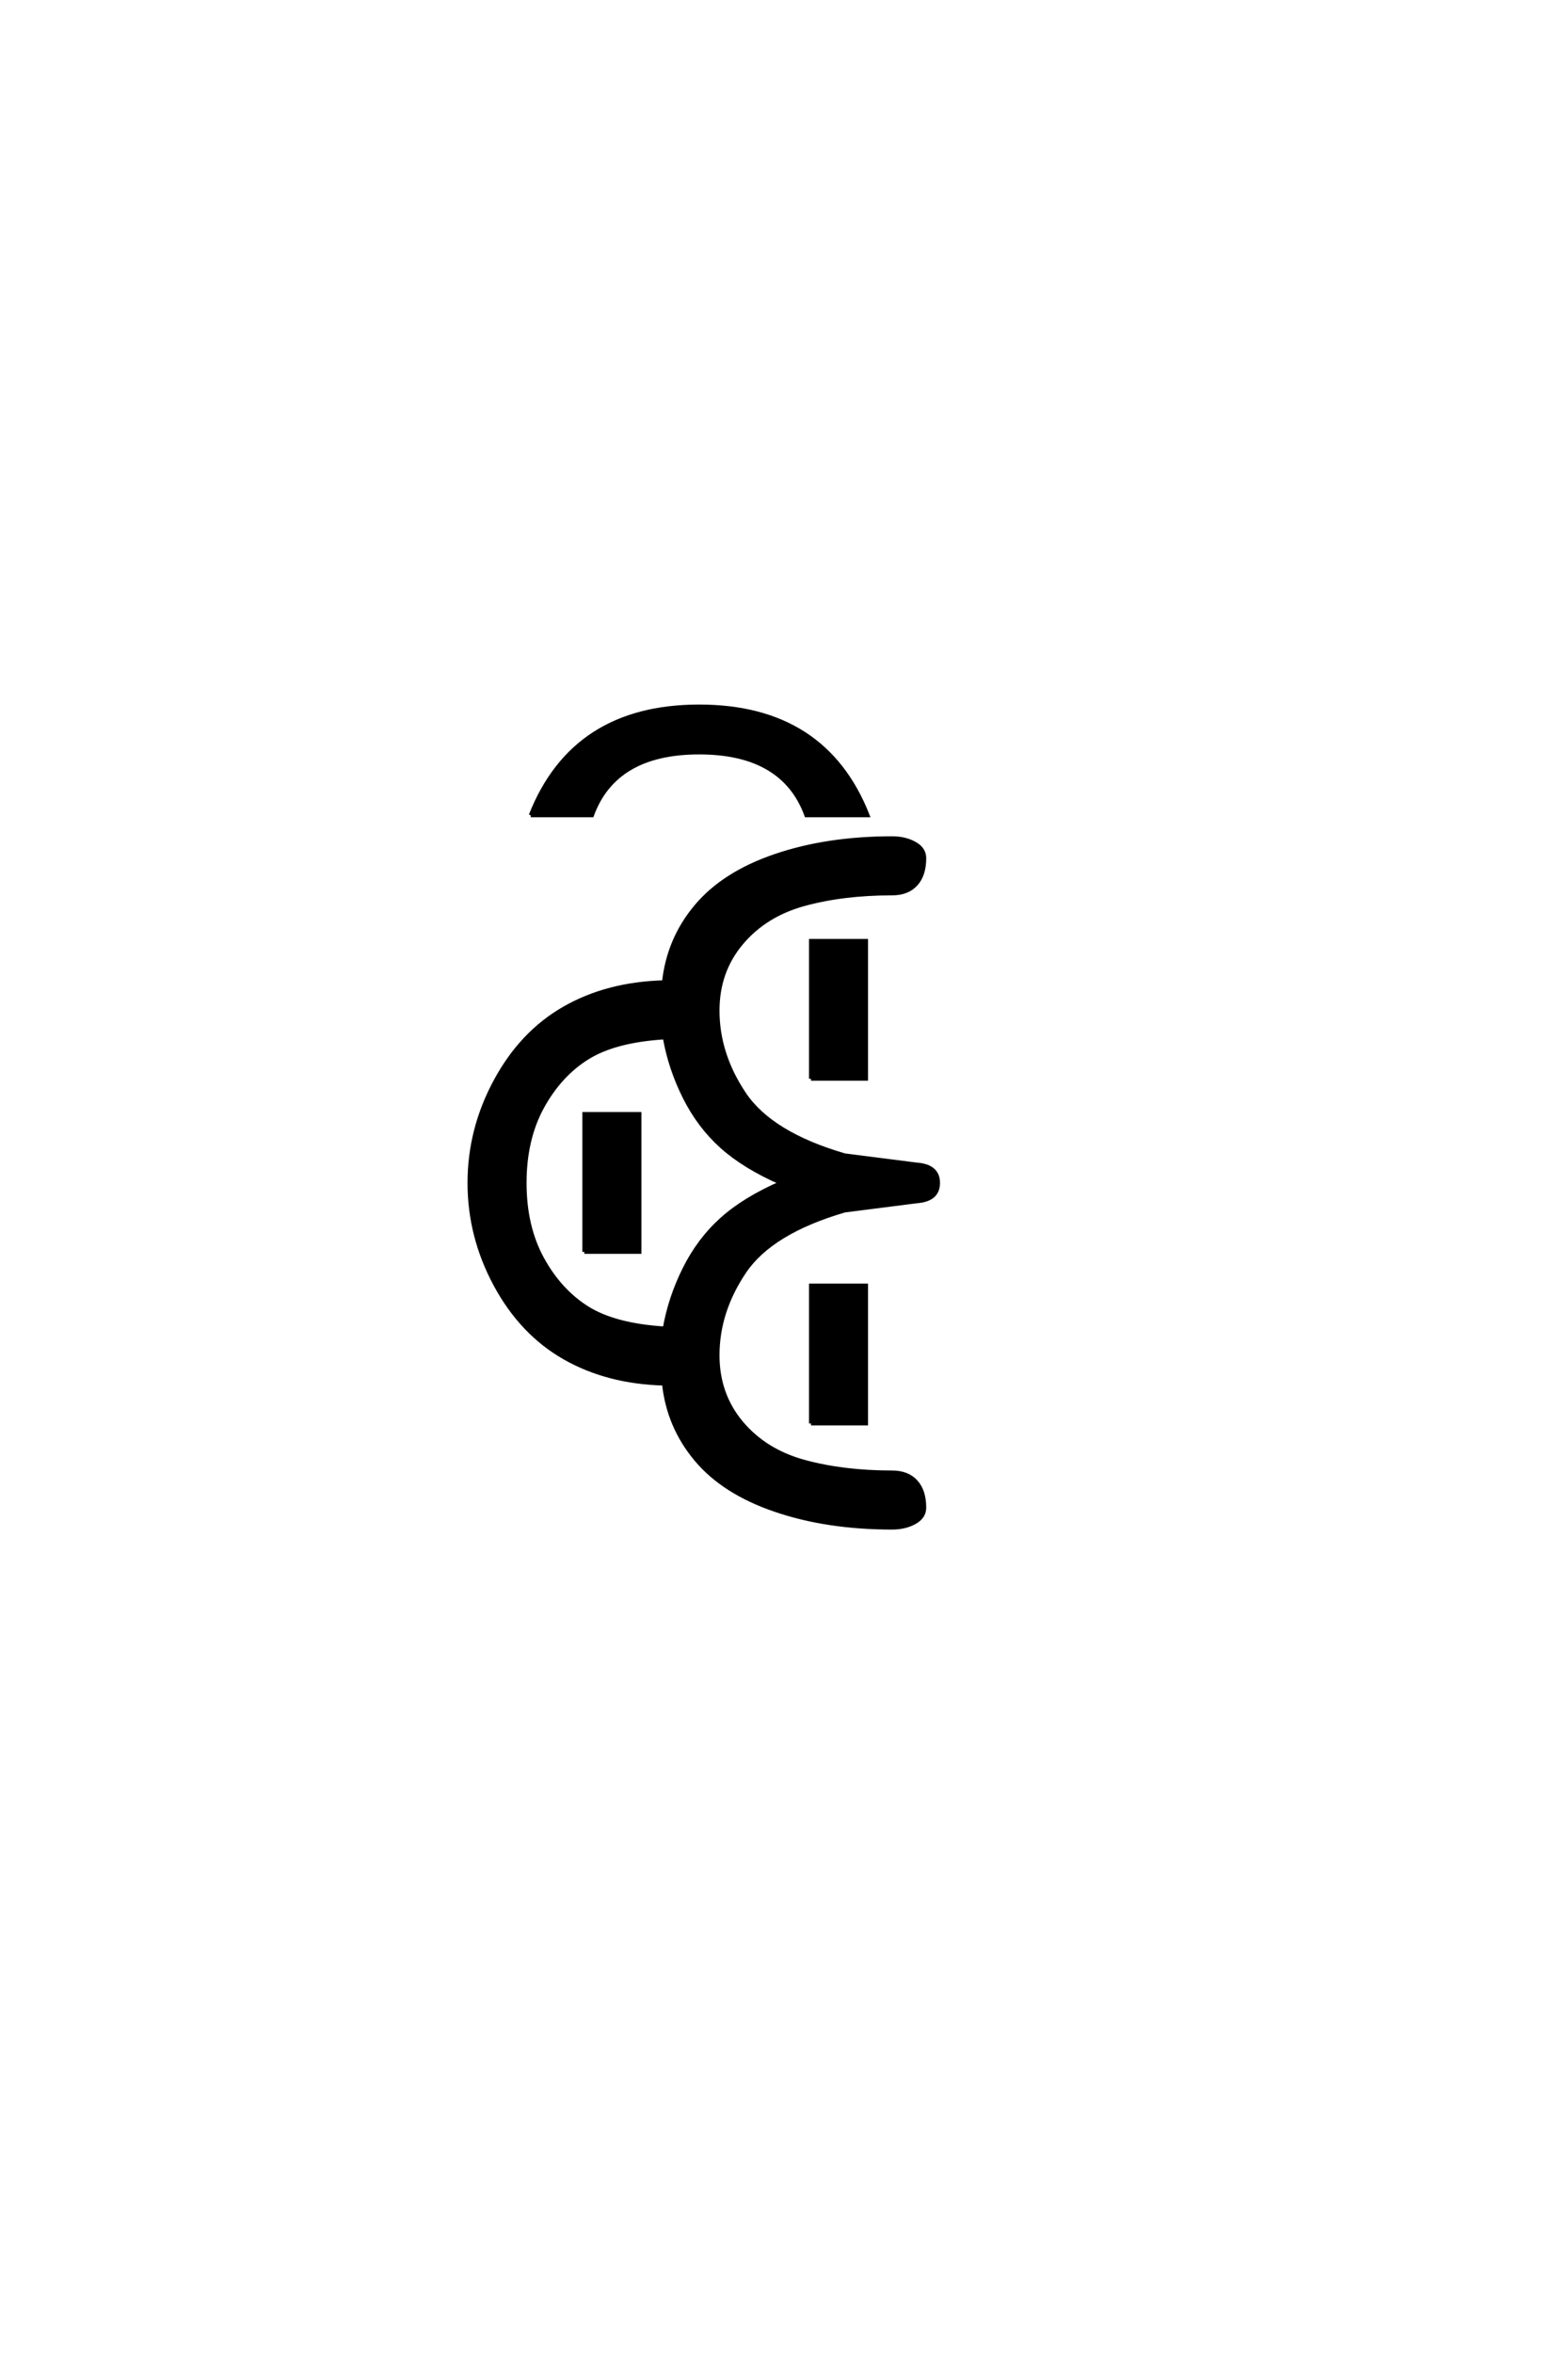<?xml version="1.0" encoding="UTF-8"?>
<!DOCTYPE svg PUBLIC "-//W3C//DTD SVG 1.0//EN" "http://www.w3.org/TR/2001/REC-SVG-20010904/DTD/svg10.dtd">

<svg xmlns="http://www.w3.org/2000/svg" version="1.0" width="40" height="60">

  <g transform="scale(0.1 -0.1) translate(110.0 -370.0)">
    <path d="M117.578 -19.531
Q100.984 -19.531 87.797 -15.031
Q74.609 -10.547 67.578 -2.141
Q60.547 6.25 59.375 17.188
Q44.922 17.578 33.984 23.828
Q23.047 30.078 16.406 42.375
Q9.766 54.688 9.766 68.359
Q9.766 82.031 16.406 94.328
Q23.047 106.641 33.984 112.891
Q44.922 119.141 59.375 119.531
Q60.547 130.469 67.578 138.859
Q74.609 147.266 87.797 151.75
Q100.984 156.25 117.578 156.25
Q120.906 156.25 123.344 154.875
Q125.781 153.516 125.781 151.172
Q125.781 146.875 123.625 144.531
Q121.484 142.188 117.578 142.188
Q105.078 142.188 95.109 139.453
Q85.156 136.719 79.094 129.484
Q73.047 122.266 73.047 112.312
Q73.047 101.172 79.875 91.016
Q86.719 80.859 105.469 75.391
L123.828 73.047
Q129.297 72.656 129.297 68.359
Q129.297 64.062 123.828 63.672
L105.469 61.328
Q86.719 55.859 79.875 45.703
Q73.047 35.547 73.047 24.422
Q73.047 14.453 79.094 7.219
Q85.156 0 95.109 -2.734
Q105.078 -5.469 117.578 -5.469
Q121.484 -5.469 123.625 -7.812
Q125.781 -10.156 125.781 -14.453
Q125.781 -16.797 123.344 -18.156
Q120.906 -19.531 117.578 -19.531
Q120.906 -19.531 117.578 -19.531
M59.578 31.25
Q60.938 39.062 64.641 46.484
Q68.359 53.906 74.125 59.078
Q79.891 64.266 89.266 68.359
Q79.891 72.469 74.125 77.641
Q68.359 82.812 64.641 90.234
Q60.938 97.656 59.578 105.469
Q46.875 104.688 39.844 100.297
Q32.812 95.906 28.312 87.703
Q23.828 79.5 23.828 68.359
Q23.828 57.234 28.312 49.031
Q32.812 40.828 39.844 36.422
Q46.875 32.031 59.578 31.25
Q46.875 32.031 59.578 31.25
M39.062 50.781
L39.062 85.938
L53.125 85.938
L53.125 50.781
L39.062 50.781
L39.062 50.781
M96.875 94.922
L96.875 130.078
L110.938 130.078
L110.938 94.922
L96.875 94.922
L96.875 94.922
M96.875 7.031
L96.875 42.188
L110.938 42.188
L110.938 7.031
L96.875 7.031
L96.875 7.031
M25.391 162.109
Q36.328 189.844 68.359 189.844
Q100.391 189.844 111.328 162.109
L95.703 162.109
Q89.844 178.125 68.359 178.125
Q46.875 178.125 41.016 162.109
L25.391 162.109
" style="fill: #000000; stroke: #000000"/>
  </g>
</svg>
